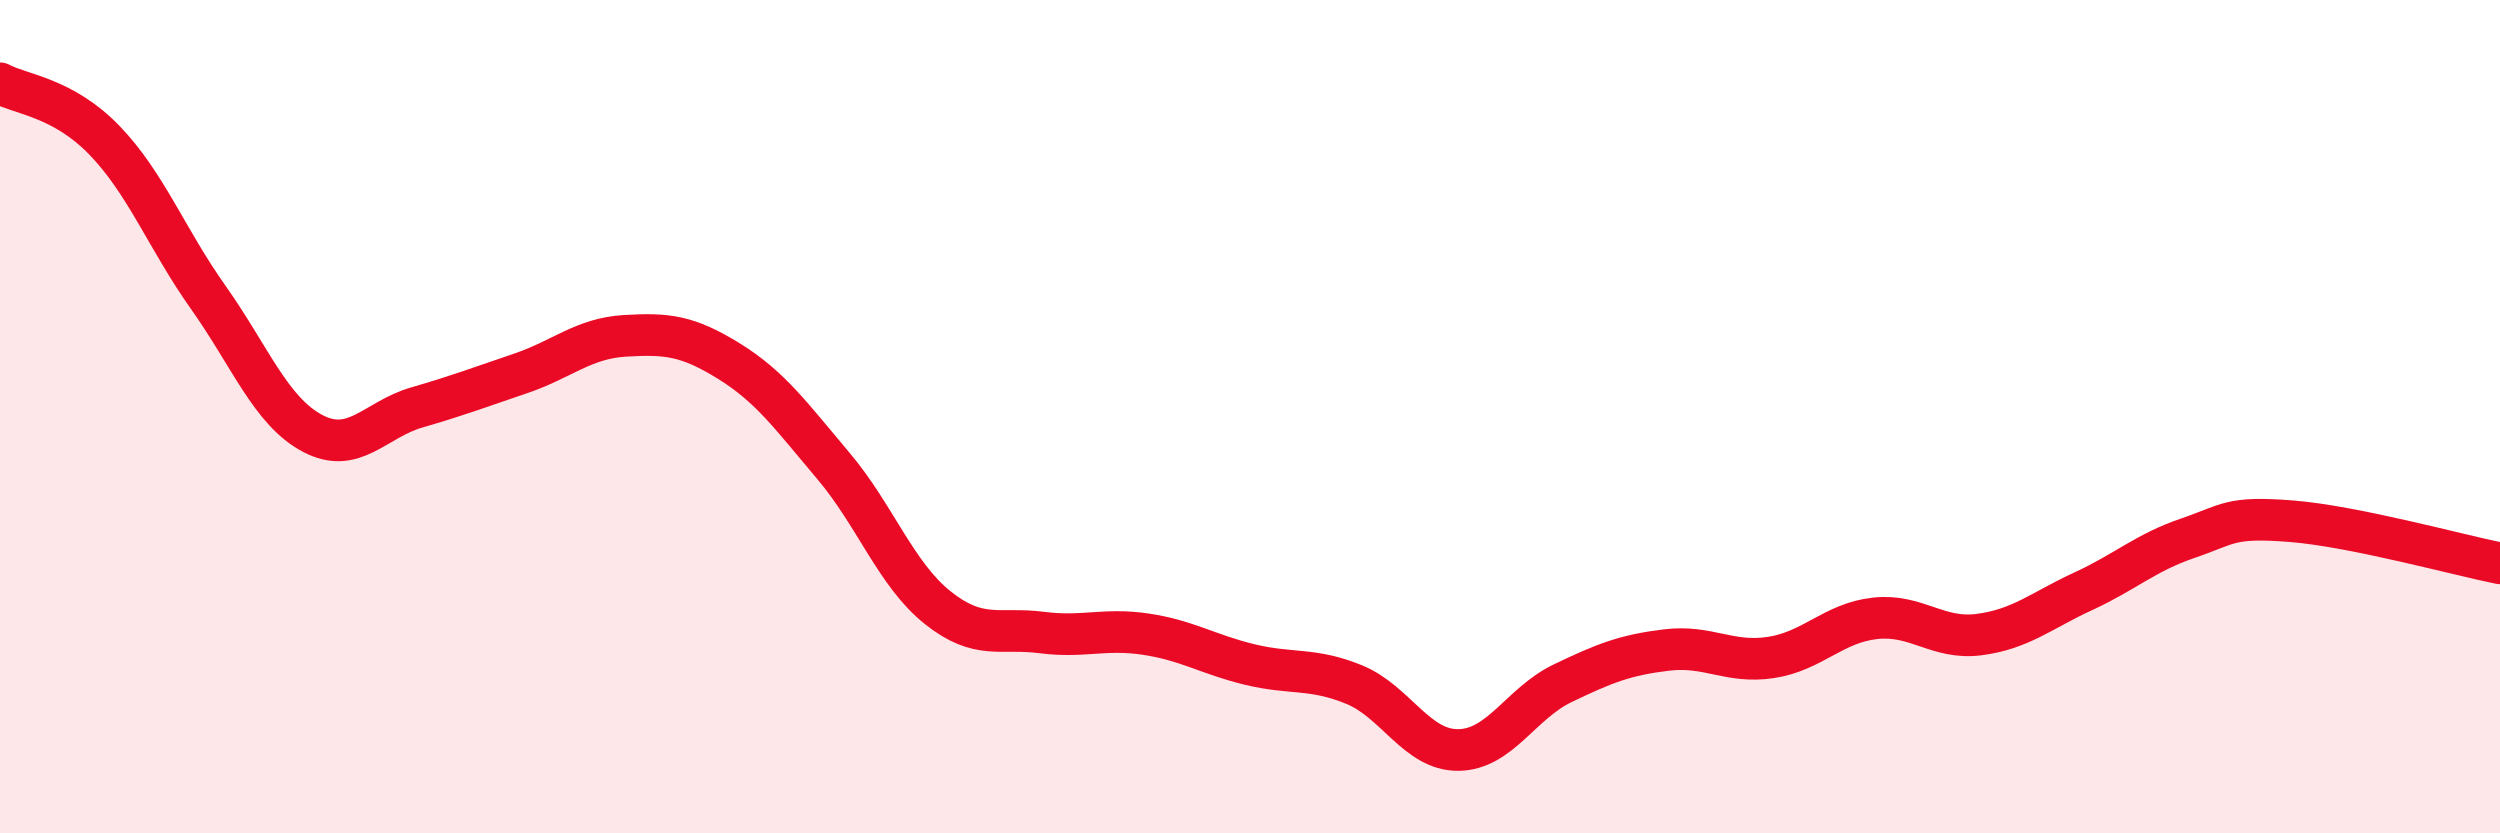 
    <svg width="60" height="20" viewBox="0 0 60 20" xmlns="http://www.w3.org/2000/svg">
      <path
        d="M 0,2 C 0.5,2.27 1.5,2.33 2.5,3.36 C 3.5,4.39 4,5.73 5,7.14 C 6,8.55 6.5,9.87 7.5,10.4 C 8.5,10.93 9,10.07 10,9.78 C 11,9.49 11.5,9.3 12.5,8.96 C 13.5,8.62 14,8.12 15,8.06 C 16,8 16.5,8.05 17.5,8.67 C 18.5,9.29 19,10 20,11.18 C 21,12.36 21.5,13.78 22.5,14.58 C 23.5,15.38 24,15.05 25,15.18 C 26,15.31 26.5,15.07 27.5,15.22 C 28.5,15.37 29,15.71 30,15.95 C 31,16.19 31.5,16.02 32.5,16.43 C 33.5,16.84 34,18.01 35,18 C 36,17.99 36.5,16.88 37.5,16.4 C 38.5,15.92 39,15.72 40,15.6 C 41,15.48 41.5,15.93 42.5,15.78 C 43.5,15.63 44,14.95 45,14.84 C 46,14.73 46.5,15.36 47.5,15.23 C 48.5,15.1 49,14.65 50,14.19 C 51,13.73 51.5,13.26 52.5,12.92 C 53.5,12.58 53.5,12.39 55,12.51 C 56.5,12.63 59,13.32 60,13.52L60 20L0 20Z"
        fill="#EB0A25"
        opacity="0.1"
        stroke-linecap="round"
        stroke-linejoin="round"
      />
      <path
        d="M 0,2 C 0.5,2.27 1.5,2.33 2.5,3.36 C 3.5,4.39 4,5.73 5,7.14 C 6,8.55 6.5,9.87 7.5,10.4 C 8.5,10.93 9,10.07 10,9.78 C 11,9.49 11.5,9.3 12.5,8.96 C 13.5,8.62 14,8.12 15,8.06 C 16,8 16.5,8.05 17.5,8.67 C 18.5,9.29 19,10 20,11.18 C 21,12.36 21.5,13.78 22.5,14.58 C 23.5,15.38 24,15.05 25,15.18 C 26,15.31 26.5,15.07 27.5,15.22 C 28.5,15.37 29,15.71 30,15.95 C 31,16.19 31.5,16.02 32.5,16.43 C 33.5,16.84 34,18.01 35,18 C 36,17.99 36.5,16.88 37.5,16.4 C 38.5,15.92 39,15.72 40,15.6 C 41,15.48 41.5,15.93 42.5,15.78 C 43.5,15.63 44,14.95 45,14.84 C 46,14.73 46.5,15.36 47.5,15.23 C 48.5,15.1 49,14.65 50,14.19 C 51,13.73 51.5,13.26 52.5,12.92 C 53.5,12.58 53.5,12.39 55,12.51 C 56.5,12.63 59,13.32 60,13.52"
        stroke="#EB0A25"
        stroke-width="1"
        fill="none"
        stroke-linecap="round"
        stroke-linejoin="round"
      />
    </svg>
  